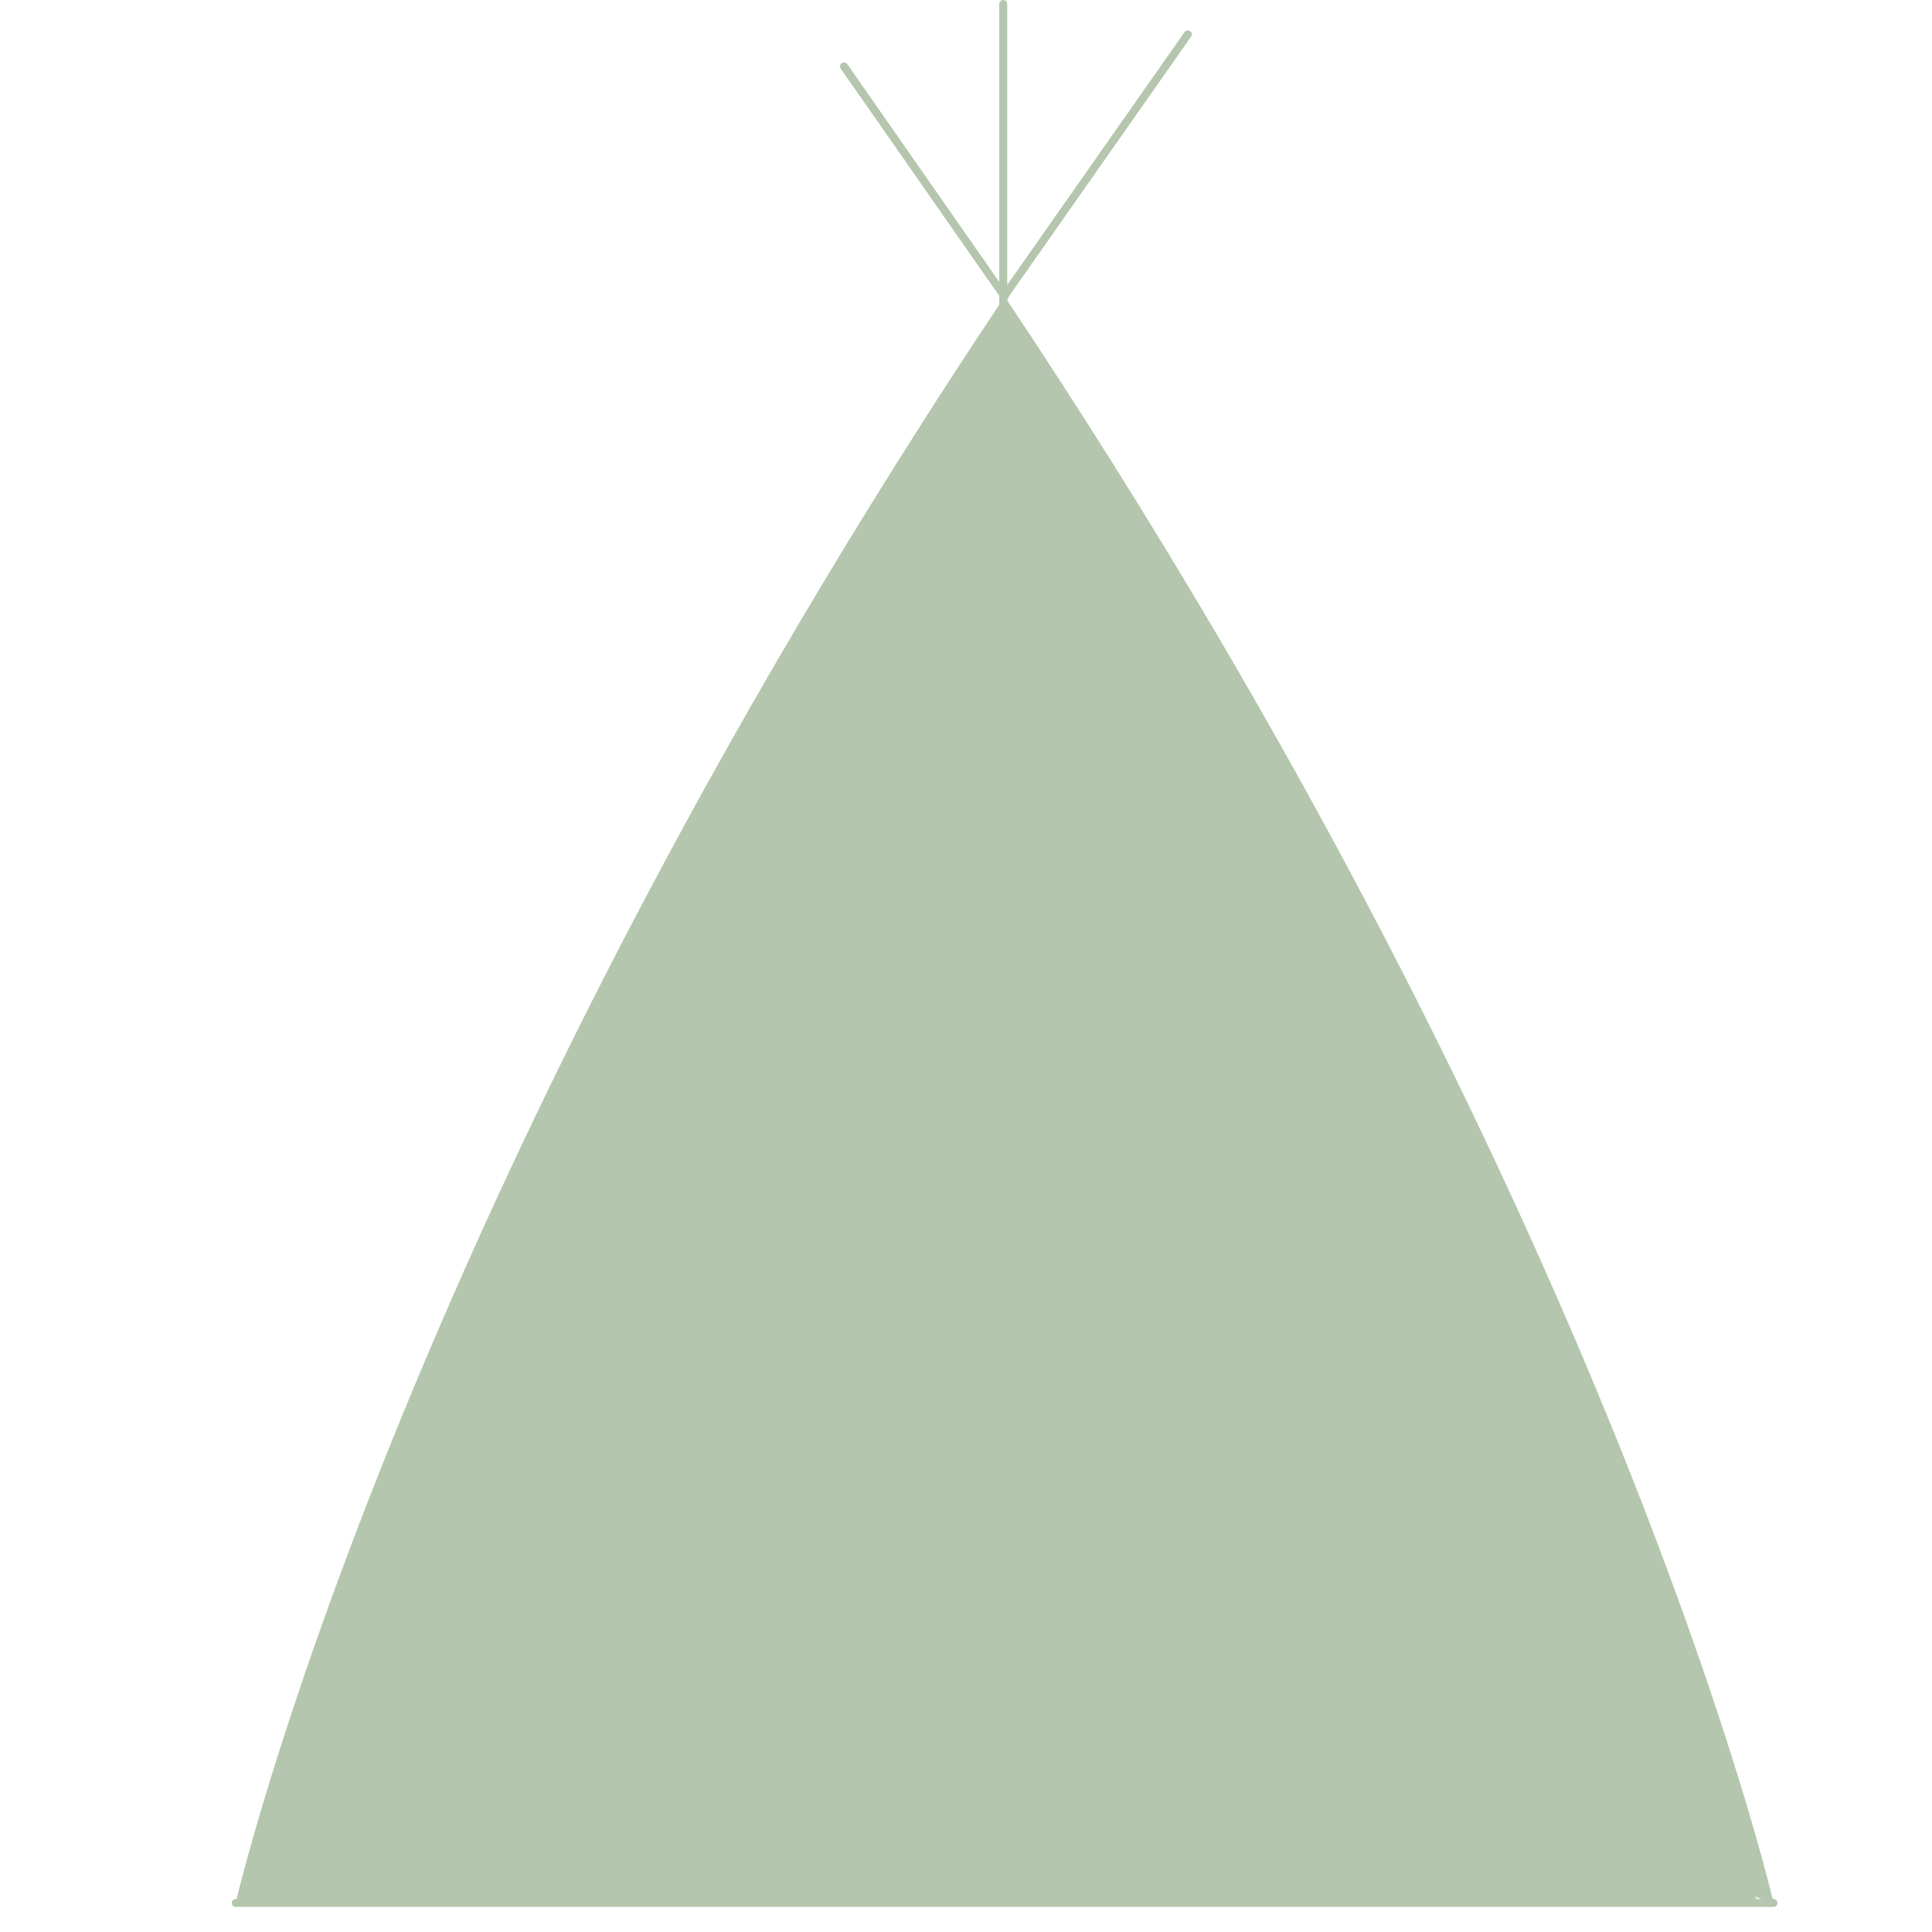 <svg xmlns="http://www.w3.org/2000/svg" width="25" height="25" fill="none"><g clip-path="url(#a)"><path fill="#B4C6AD" d="M12.503 11.14 3.108 24.623h19.66z"/><path stroke="#B4C6AD" stroke-linecap="round" stroke-linejoin="round" stroke-width=".103" d="M12.982.051v5.436"/><path fill="#B4C6AD" d="M3.05 24.624S5.109 15.644 13 3.838c0 0 1.952 7.814-1.302 13.51s-8.647 7.276-8.647 7.276"/><path fill="#B4C6AD" d="M22.95 24.624S20.892 15.644 13 3.838c0 0-1.951 7.814 1.302 13.51s8.648 7.276 8.648 7.276"/><path stroke="#B4C6AD" stroke-linecap="round" stroke-linejoin="round" stroke-width=".103" d="M13 3.838 10.922.86M12.979 3.854 15.37.445M3.05 24.624h19.898"/></g><defs><clipPath id="a"><path fill="#fff" d="M3 0h20v24.675H3z"/></clipPath></defs></svg>